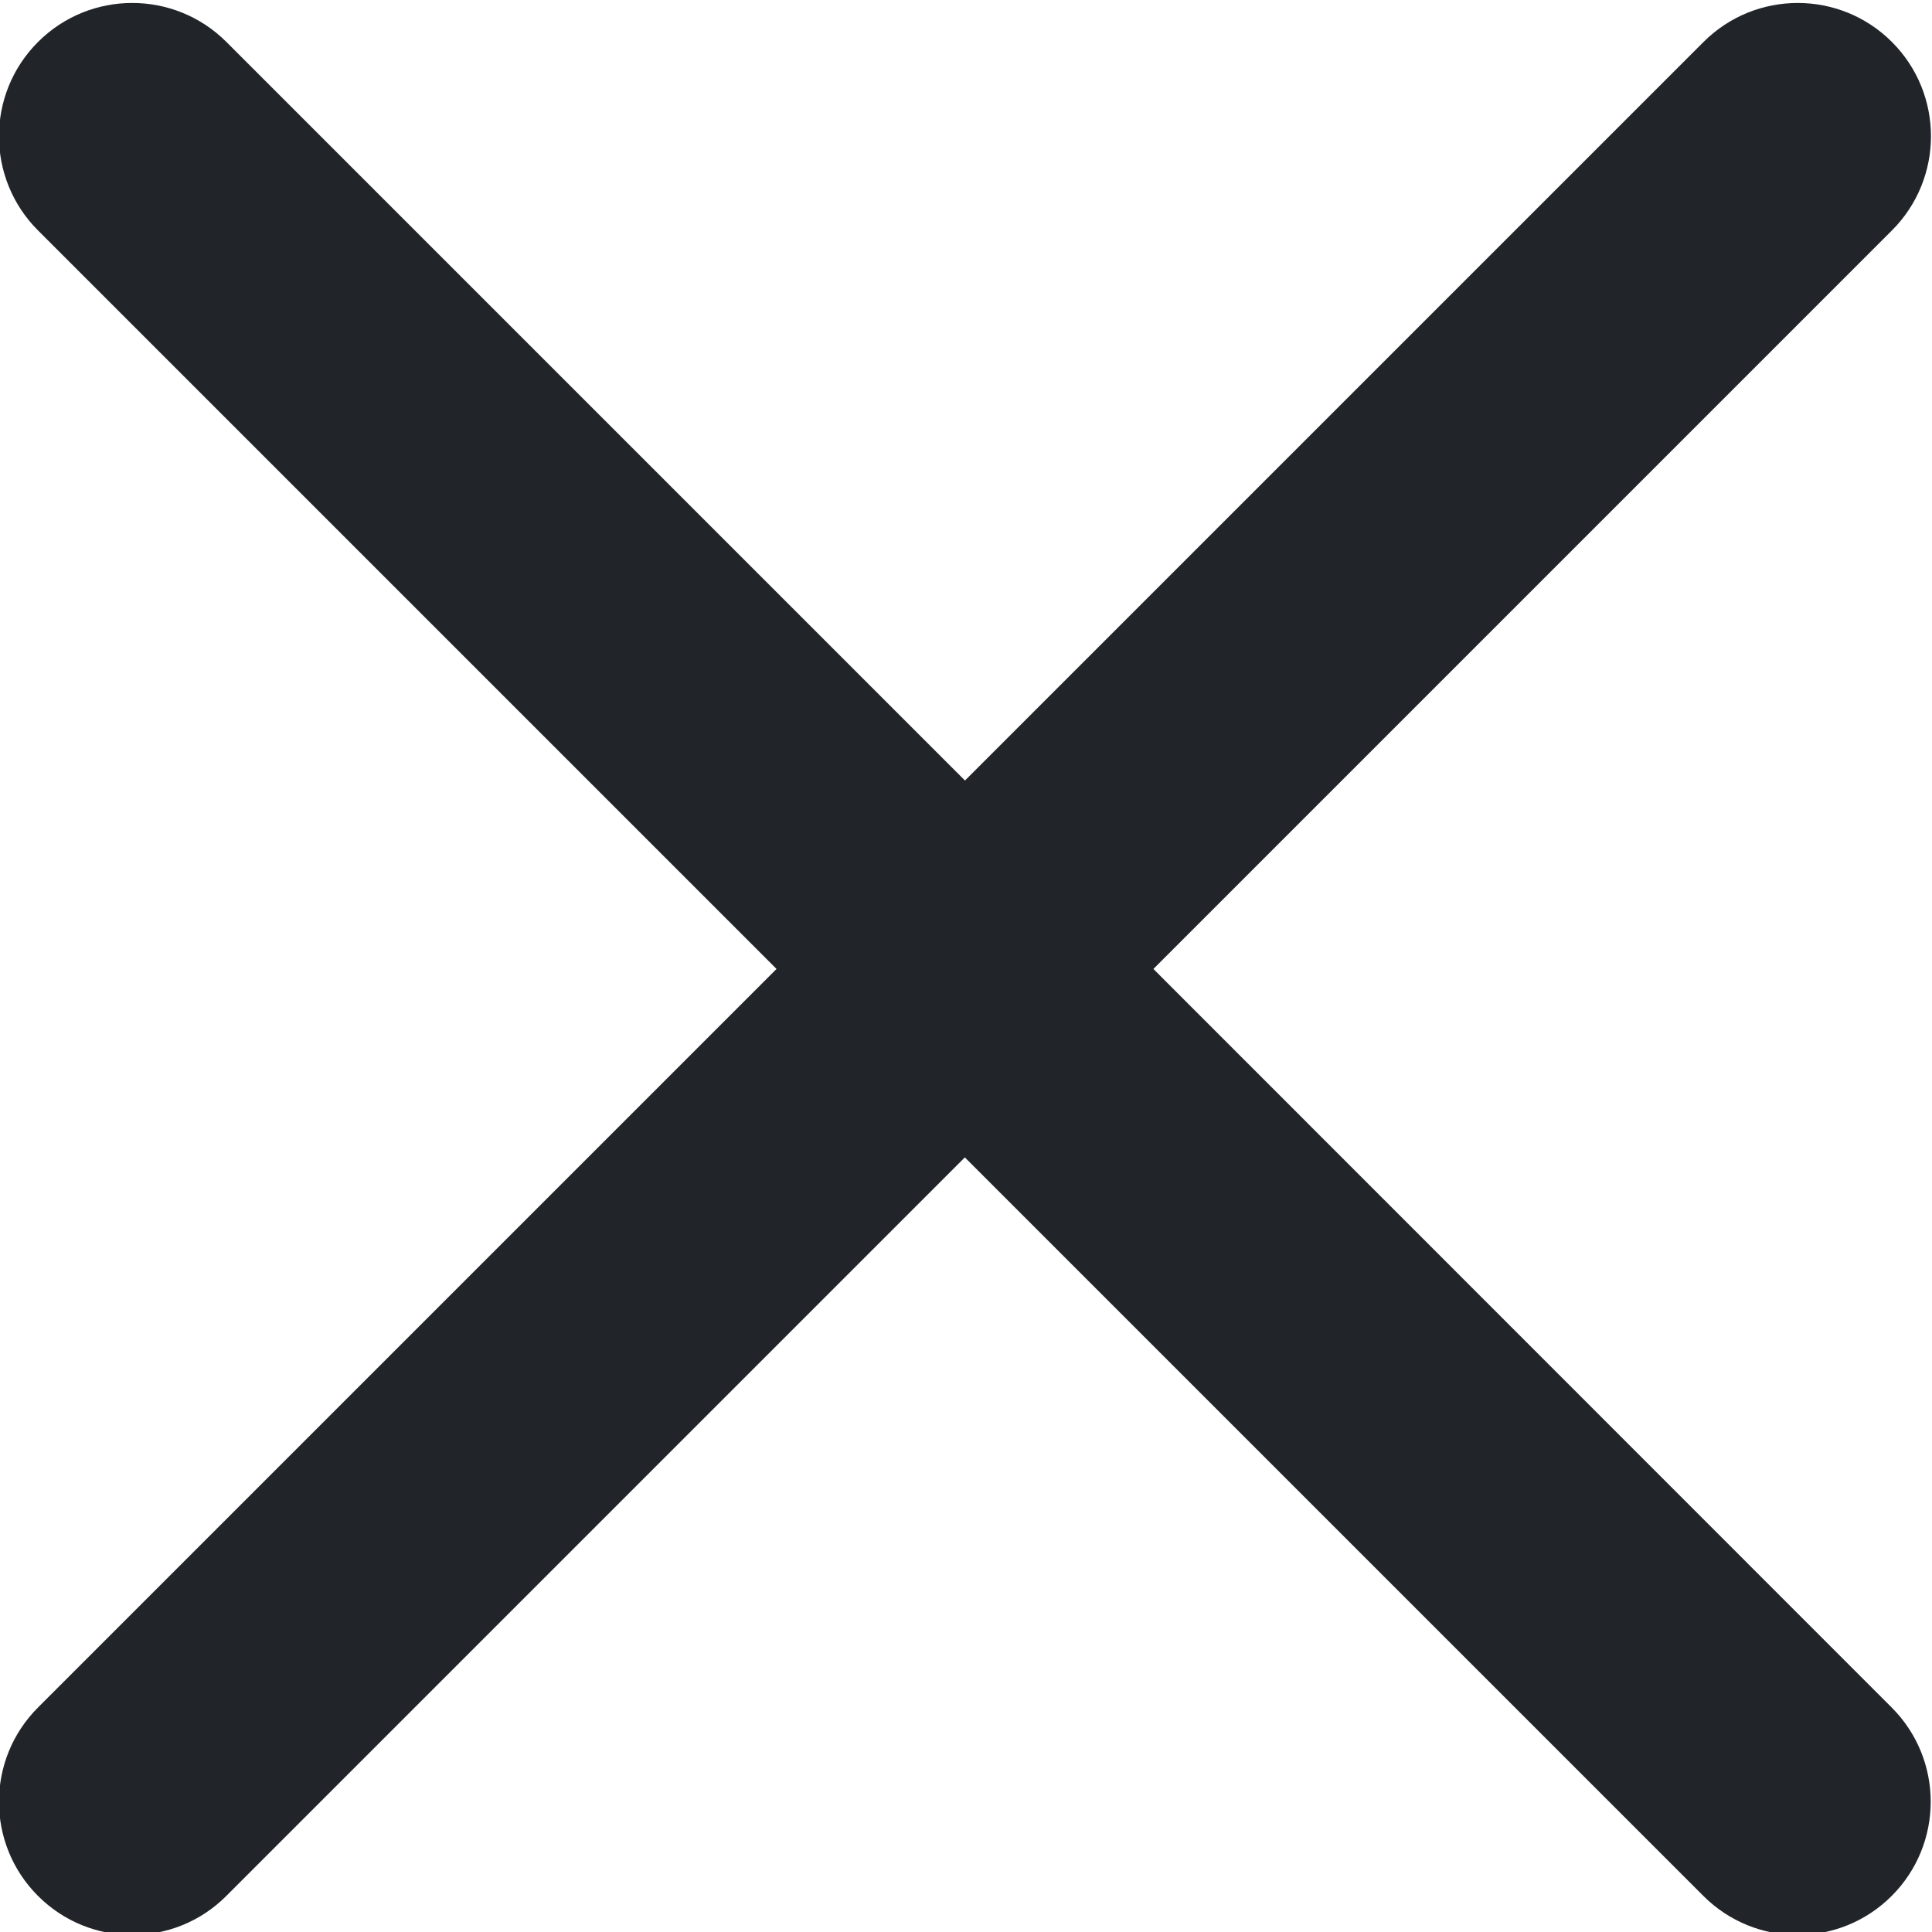 <?xml version="1.0" encoding="utf-8"?>
<!-- Generator: Adobe Illustrator 25.0.0, SVG Export Plug-In . SVG Version: 6.00 Build 0)  -->
<svg version="1.1" id="Capa_1" xmlns="http://www.w3.org/2000/svg" xmlns:xlink="http://www.w3.org/1999/xlink" x="0px" y="0px"
	 viewBox="0 0 150 150" style="enable-background:new 0 0 150 150;" xml:space="preserve">
<style type="text/css">
	.st0{fill:#212529;}
</style>
<path class="st0" d="M89.55,75.23l57.34-57.34c4.04-4.04,4.04-10.59,0-14.63c-4.04-4.04-10.59-4.04-14.63,0L74.92,60.6L17.58,3.26
	c-4.04-4.04-10.59-4.04-14.63,0c-4.04,4.04-4.04,10.59,0,14.63l57.34,57.34L2.95,132.57c-4.04,4.04-4.04,10.59,0,14.63
	c2.02,2.02,4.67,3.03,7.31,3.03s5.3-1.01,7.31-3.03l57.34-57.34l57.34,57.34c2.02,2.02,4.67,3.03,7.31,3.03s5.29-1.01,7.31-3.03
	c4.04-4.04,4.04-10.59,0-14.63L89.55,75.23z"/>
</svg>
